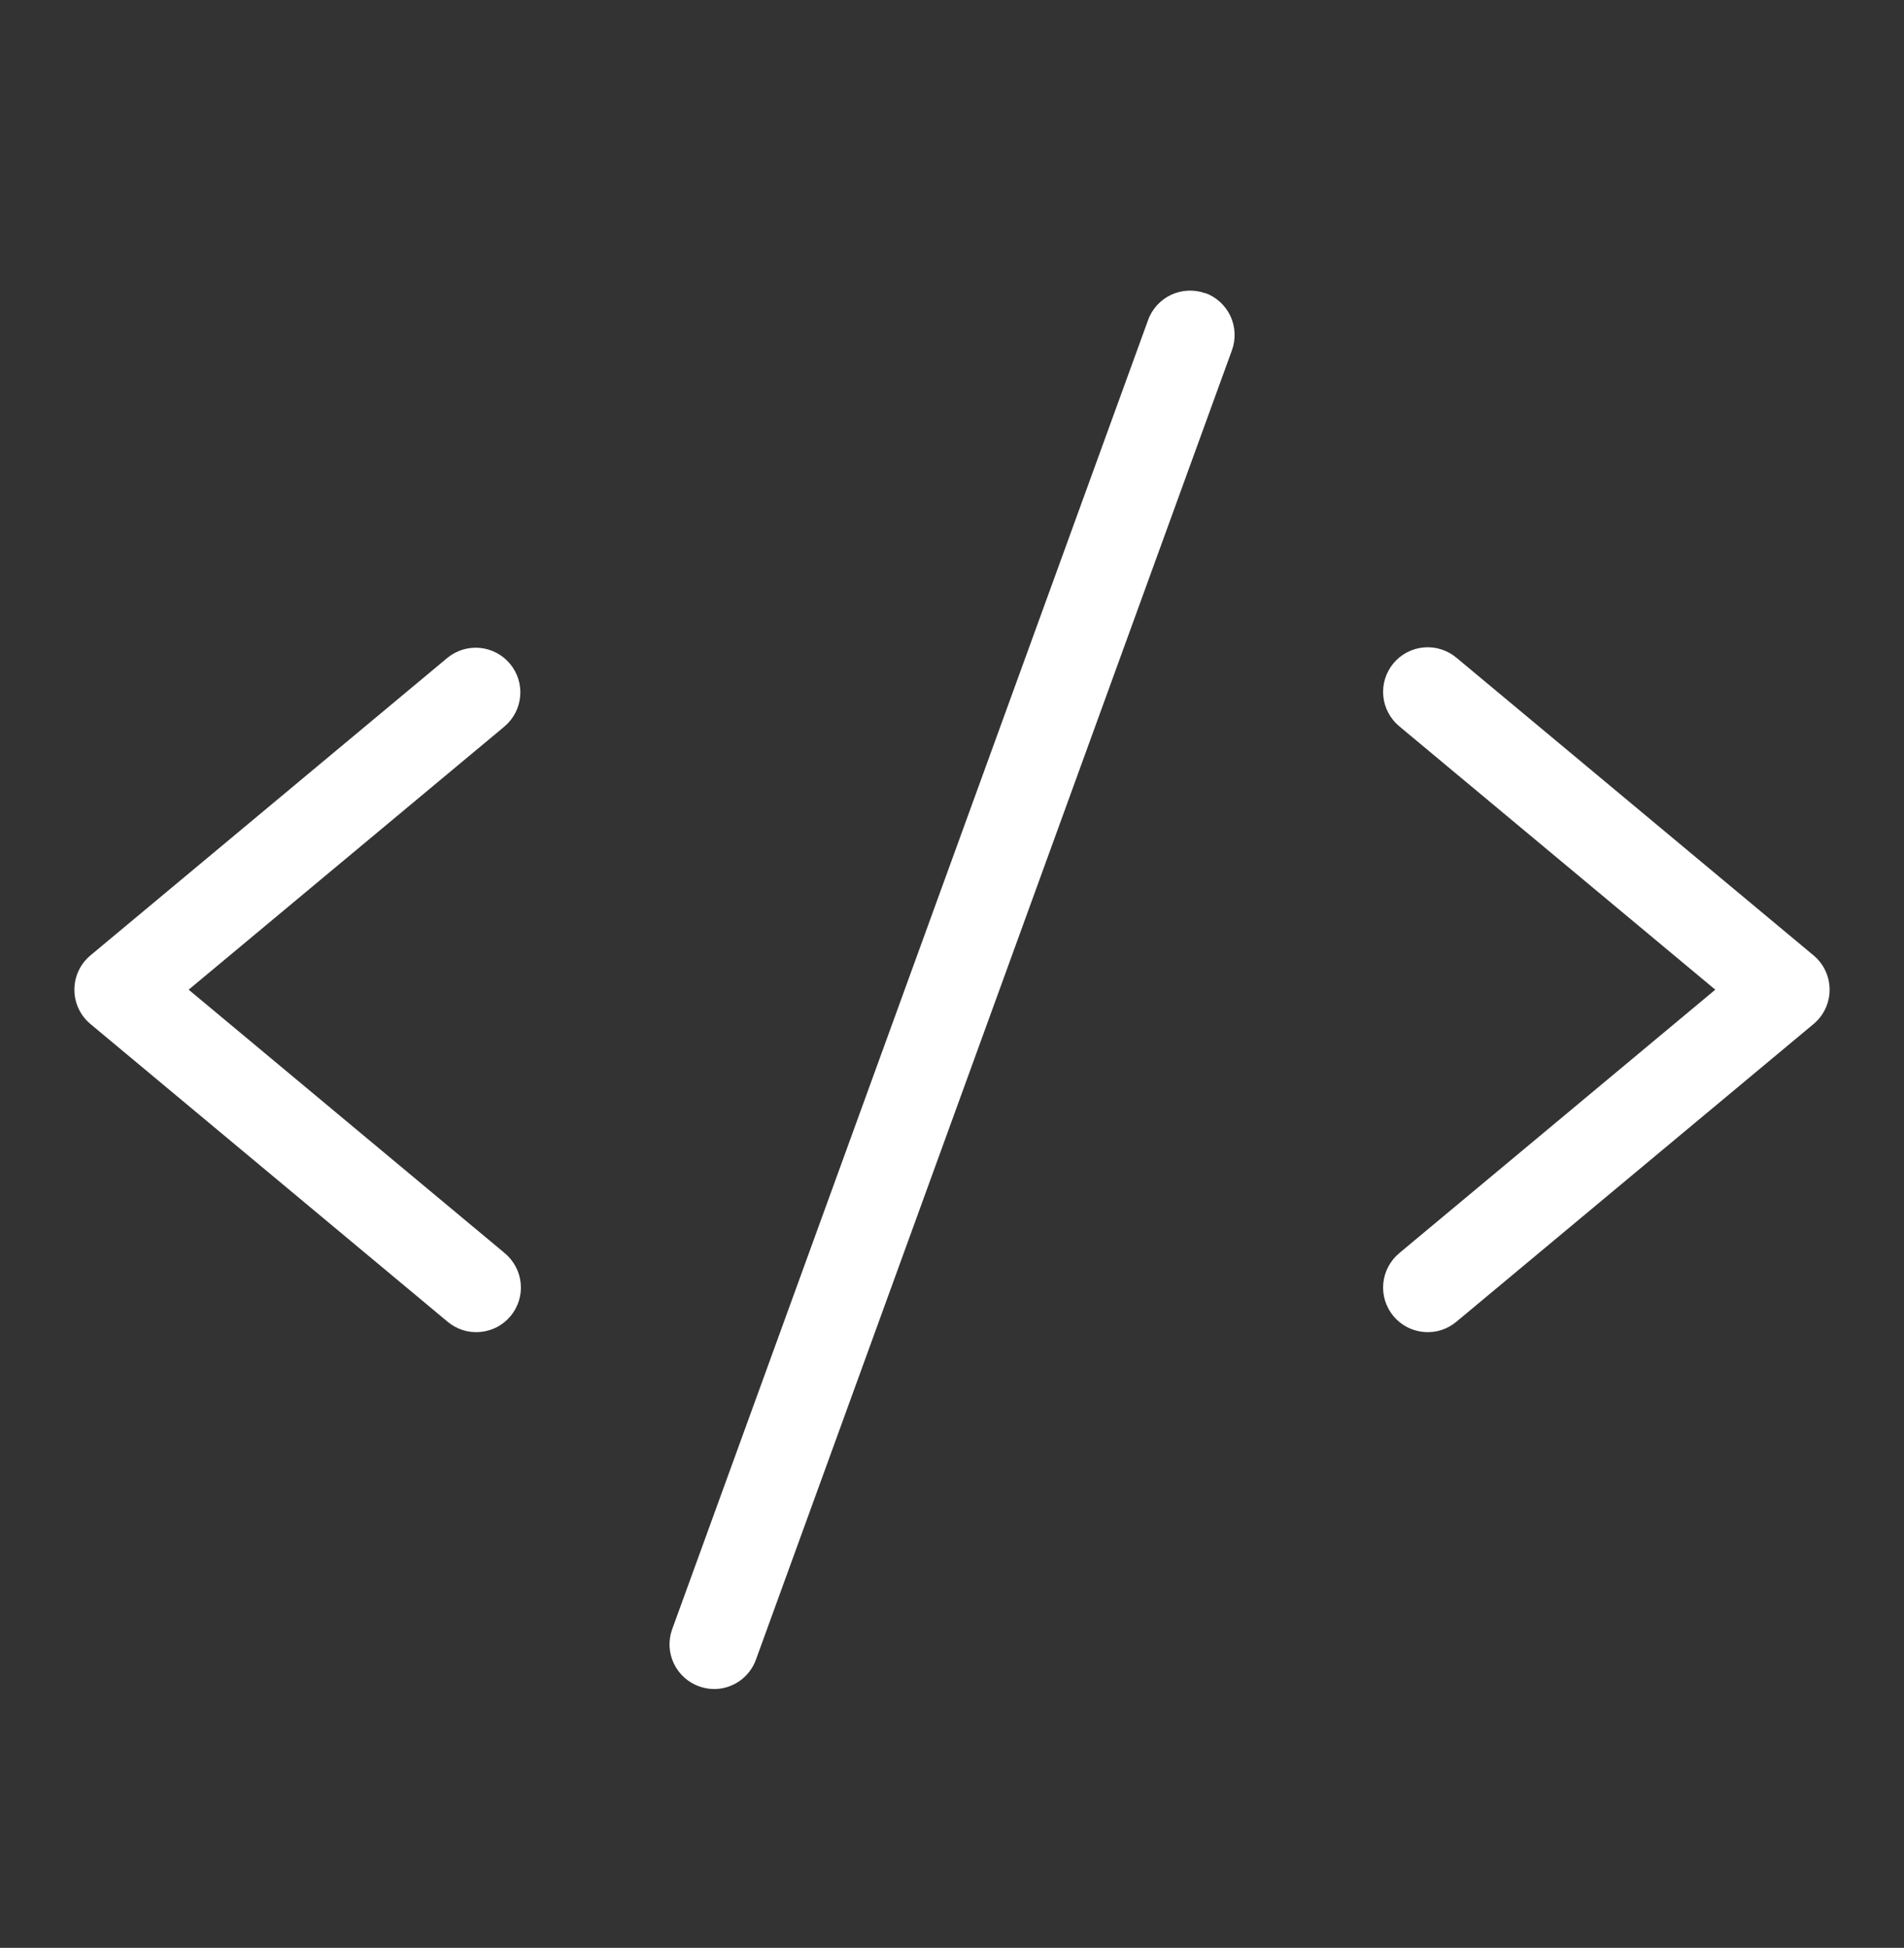 <svg width="44" height="45" viewBox="0 0 44 45" fill="none" xmlns="http://www.w3.org/2000/svg">
<rect x="0" y="0" width="44" height="45" fill="#333333" stroke="none"/>
<path d="M11.66 16.782L4.36 22.864L11.66 28.947C11.765 29.034 11.852 29.14 11.916 29.26C11.98 29.38 12.02 29.512 12.033 29.647C12.046 29.783 12.032 29.919 11.992 30.049C11.951 30.179 11.886 30.3 11.799 30.405C11.711 30.509 11.605 30.596 11.484 30.659C11.363 30.722 11.231 30.76 11.096 30.772C10.96 30.784 10.824 30.769 10.694 30.728C10.564 30.686 10.444 30.62 10.34 30.532L2.09 23.657C1.974 23.56 1.88 23.439 1.816 23.302C1.752 23.165 1.719 23.016 1.719 22.864C1.719 22.713 1.752 22.564 1.816 22.427C1.88 22.29 1.974 22.169 2.09 22.072L10.34 15.197C10.55 15.025 10.82 14.942 11.091 14.968C11.362 14.994 11.612 15.126 11.786 15.335C11.96 15.544 12.045 15.813 12.021 16.084C11.997 16.355 11.868 16.606 11.66 16.782ZM41.91 22.072L33.66 15.197C33.556 15.109 33.436 15.043 33.306 15.002C33.176 14.96 33.04 14.945 32.904 14.957C32.769 14.969 32.637 15.007 32.516 15.07C32.395 15.133 32.288 15.22 32.201 15.324C32.114 15.429 32.049 15.55 32.008 15.68C31.968 15.81 31.954 15.946 31.967 16.082C31.98 16.218 32.02 16.349 32.084 16.469C32.148 16.589 32.235 16.696 32.34 16.782L39.639 22.864L32.34 28.947C32.235 29.034 32.148 29.14 32.084 29.26C32.02 29.38 31.98 29.512 31.967 29.647C31.954 29.783 31.968 29.919 32.008 30.049C32.049 30.179 32.114 30.3 32.201 30.405C32.288 30.509 32.395 30.596 32.516 30.659C32.637 30.722 32.769 30.76 32.904 30.772C33.04 30.784 33.176 30.769 33.306 30.728C33.436 30.686 33.556 30.62 33.66 30.532L41.91 23.657C42.026 23.56 42.12 23.439 42.184 23.302C42.248 23.165 42.281 23.016 42.281 22.864C42.281 22.713 42.248 22.564 42.184 22.427C42.12 22.29 42.026 22.169 41.91 22.072ZM27.852 6.775C27.725 6.729 27.589 6.709 27.454 6.715C27.318 6.721 27.186 6.754 27.063 6.811C26.94 6.869 26.83 6.95 26.738 7.051C26.647 7.151 26.576 7.268 26.531 7.396L15.531 37.646C15.44 37.903 15.455 38.185 15.572 38.431C15.69 38.678 15.9 38.867 16.156 38.959C16.267 38.998 16.383 39.019 16.5 39.021C16.712 39.021 16.918 38.956 17.092 38.834C17.265 38.713 17.397 38.541 17.469 38.342L28.469 8.092C28.516 7.965 28.536 7.829 28.53 7.694C28.524 7.559 28.492 7.426 28.435 7.303C28.377 7.18 28.296 7.07 28.197 6.979C28.097 6.887 27.98 6.816 27.852 6.77V6.775Z" fill="white"/>
</svg>
